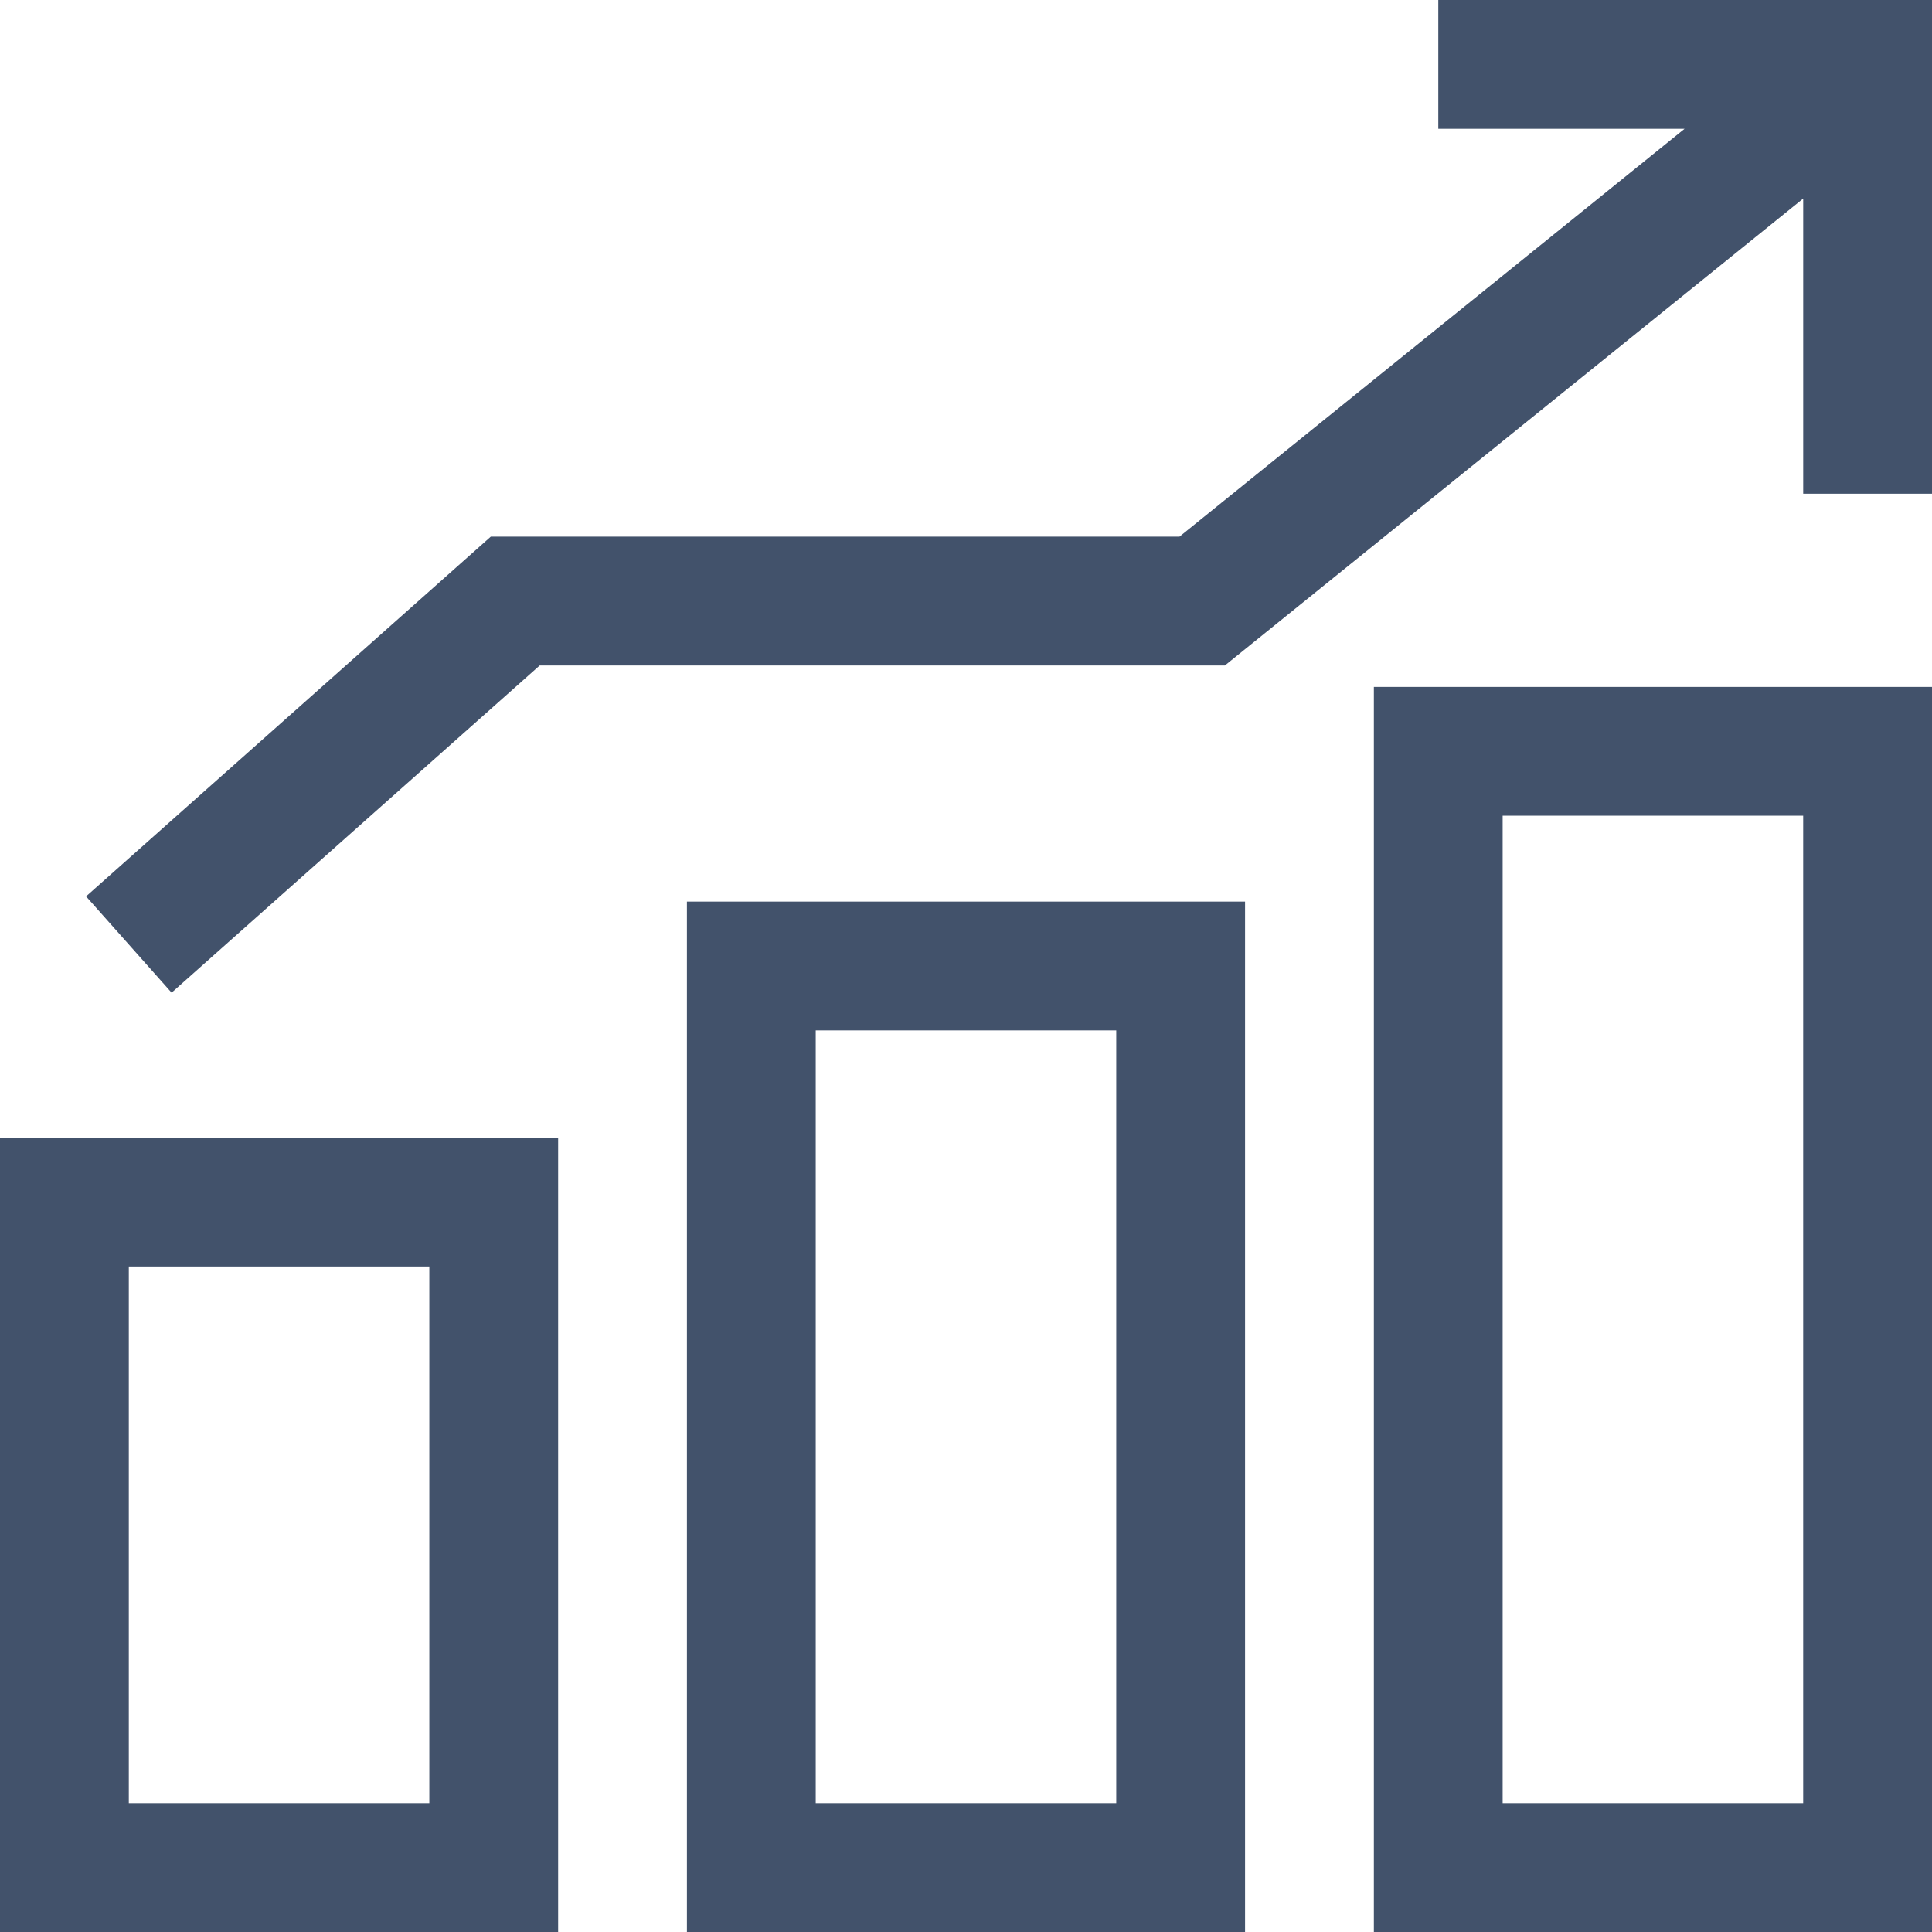 <?xml version="1.0" encoding="UTF-8"?>
<svg id="Layer_1" data-name="Layer 1" xmlns="http://www.w3.org/2000/svg" viewBox="0 0 1000 1000">
  <defs>
    <style>
      .cls-1 {
        fill: #42526b;
      }
    </style>
  </defs>
  <path class="cls-1" d="M0,1000h288.89v-411.11H0v411.11ZM66.67,655.56h155.55v277.78H66.67v-277.78ZM355.55,1000h288.89V466.67h-288.89v533.33ZM422.22,533.34h155.55v400h-155.55v-400ZM711.11,1000h288.89V355.56h-288.89v644.44ZM777.77,422.22h155.55v511.11h-155.55v-511.11ZM1000,0v255.55h-66.67V102.78l-299.34,241.67h-354.64l-190.53,169.35-44.27-49.83,209.47-186.2h356.47l261.45-211.11h-127.48V0h255.55Z"/>
</svg>